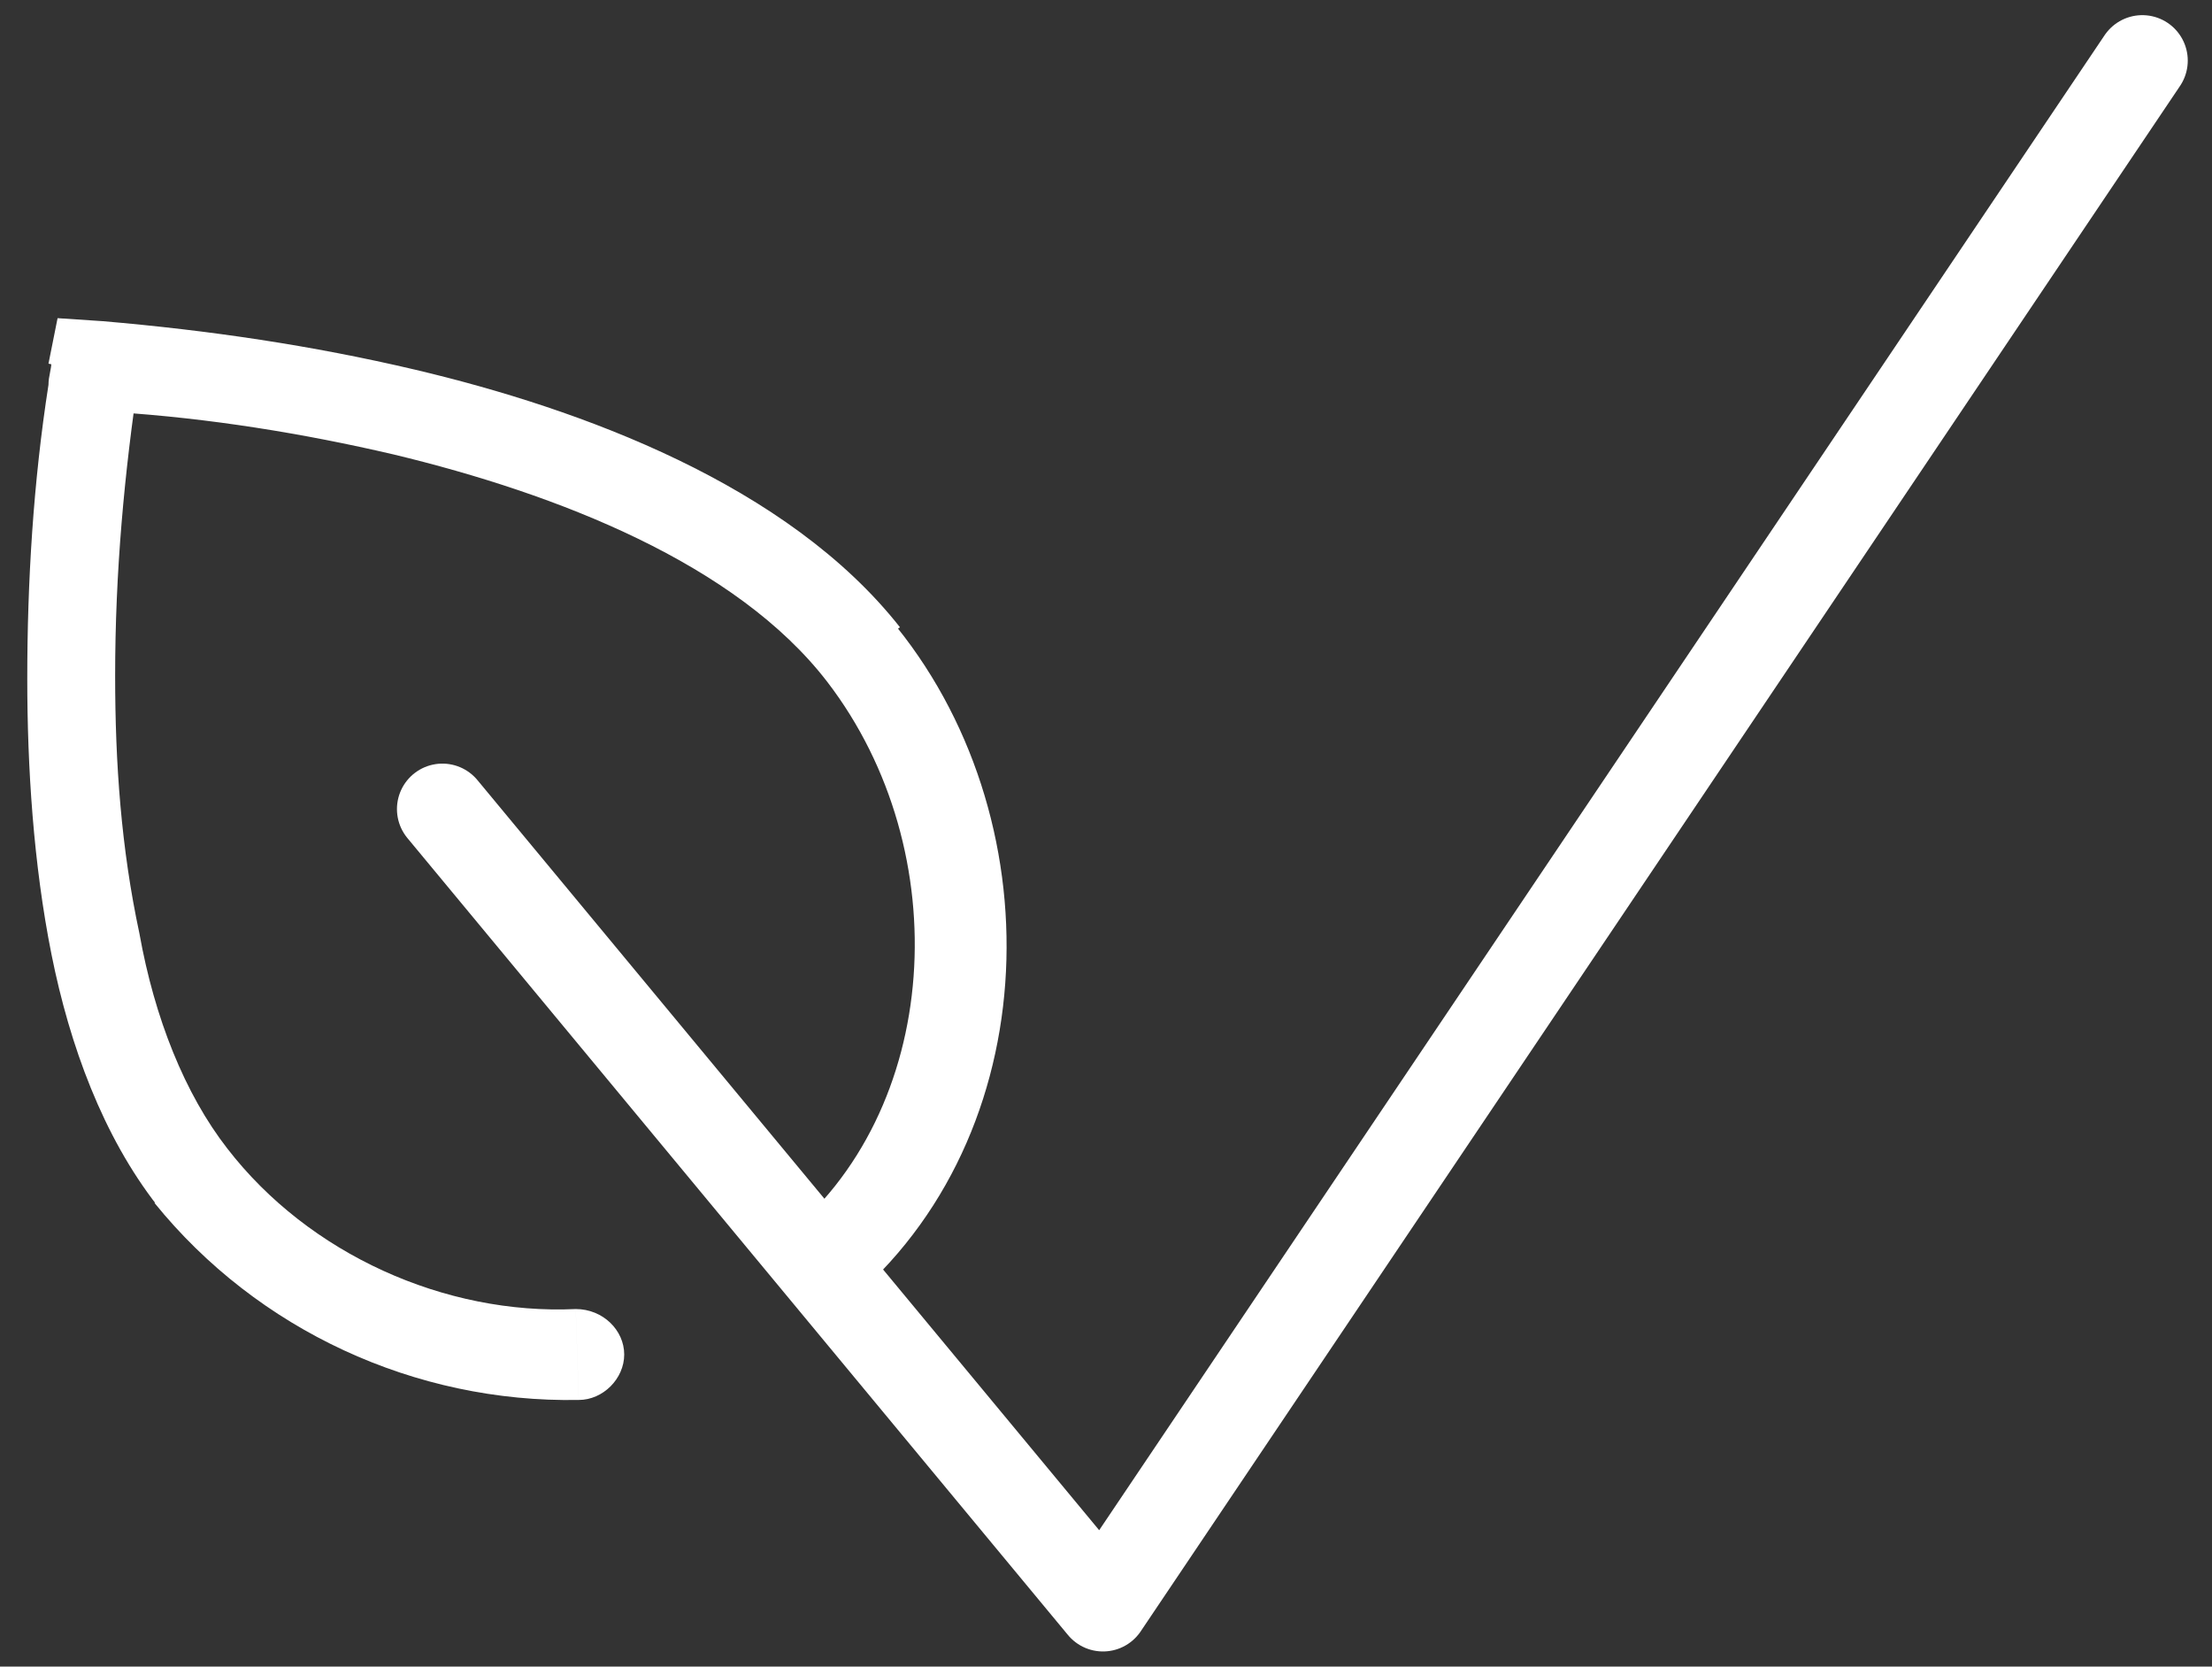 <svg xmlns="http://www.w3.org/2000/svg" fill="none"  width="73" height="55"><rect width="100%" height="100%" fill="#333333" stroke="none"/><path fill="#fff" d="M3.3 12.4l.1-1.8-1.5-.1-.3 1.5 1.7.4zm15.8 33.8c.8 0 1.5-.7 1.5-1.5s-.7-1.5-1.6-1.5l.1 3zm8.2-23.7c4.3 5.6 3.8 14.2-1.5 18.4l1.8 2.4c6.9-5.4 7.3-16 2-22.6 0-.1-2.3 1.8-2.3 1.8zM7.5 37.9c-1.4-1.8-2.4-4.3-2.9-7.1-.6-2.8-.8-5.6-.8-8.5 0-3.4.3-6.7.8-10-1-.2-2-.4-2.9-.5v.1c0 .3-.1.5-.1.8-.5 3.2-.7 6.5-.7 9.7 0 2.9.2 6.1.8 9.1.6 3 1.7 6 3.5 8.3-.1 0 2.3-1.9 2.3-1.9zM3.2 12l-.1 1.5c.2 0 .5 0 .7.1 3.1.2 6.2.7 9.2 1.4 5.4 1.3 11.3 3.6 14.3 7.5l2.4-1.8c-3.7-4.7-10.5-7.2-16-8.5-3.4-.8-6.8-1.3-10.3-1.6h-.1c0-.1-.1 1.4-.1 1.4zM19 43.2c-4.3.2-8.8-1.8-11.5-5.3l-2.4 1.8c3.4 4.2 8.6 6.6 14 6.5l-.1-3z"/><path fill="none" stroke="#fff" stroke-linecap="round" stroke-linejoin="round" stroke-width="3" d="M14.6 26.7L36.4 53 70.7 2"/></svg>